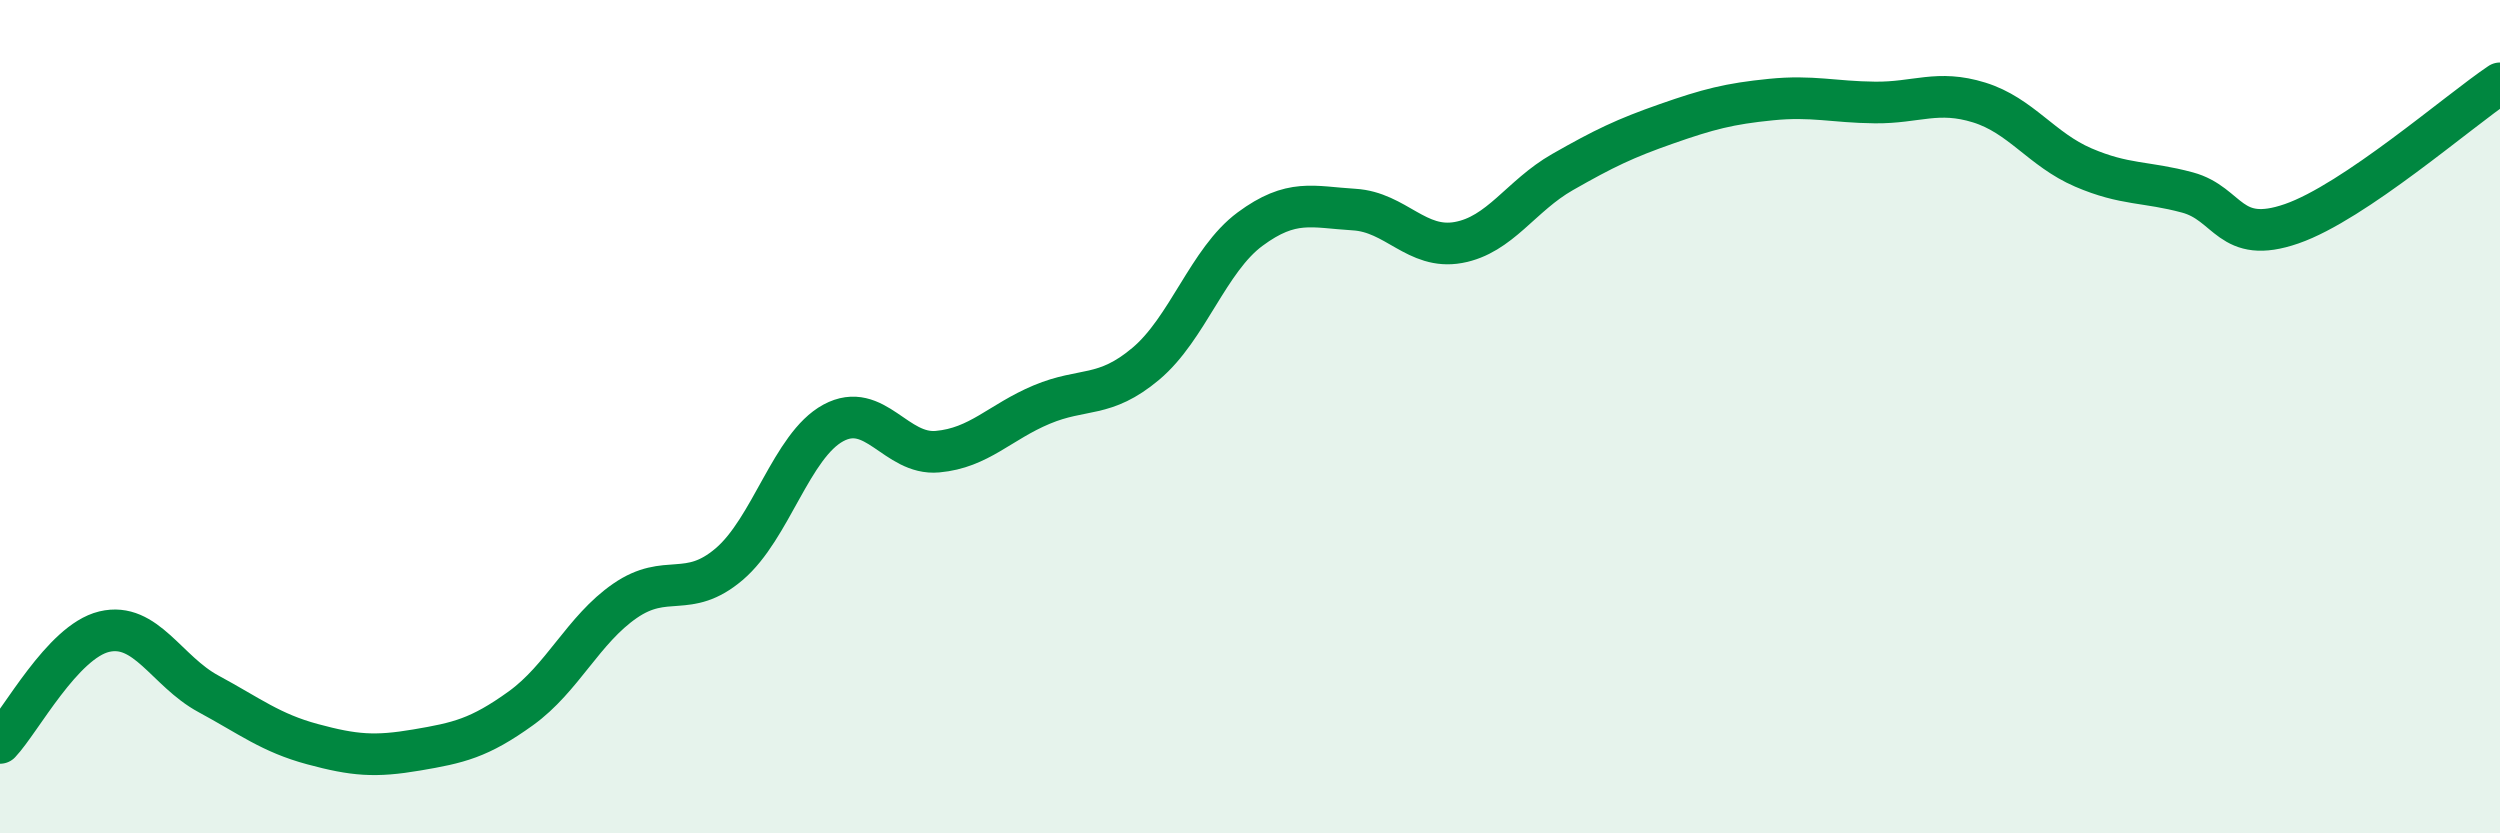 
    <svg width="60" height="20" viewBox="0 0 60 20" xmlns="http://www.w3.org/2000/svg">
      <path
        d="M 0,17.83 C 0.5,17.3 1.5,15.4 2.5,15.16 C 3.5,14.92 4,16.11 5,16.65 C 6,17.19 6.5,17.59 7.5,17.86 C 8.5,18.13 9,18.17 10,18 C 11,17.83 11.5,17.72 12.5,17 C 13.5,16.28 14,15.11 15,14.42 C 16,13.73 16.5,14.39 17.5,13.54 C 18.5,12.69 19,10.69 20,10.15 C 21,9.61 21.5,10.93 22.5,10.84 C 23.5,10.75 24,10.13 25,9.71 C 26,9.29 26.5,9.57 27.5,8.73 C 28.5,7.89 29,6.24 30,5.5 C 31,4.76 31.5,4.97 32.5,5.03 C 33.5,5.09 34,6 35,5.82 C 36,5.64 36.5,4.7 37.5,4.13 C 38.5,3.56 39,3.32 40,2.97 C 41,2.62 41.5,2.49 42.5,2.39 C 43.5,2.29 44,2.45 45,2.46 C 46,2.47 46.5,2.15 47.5,2.46 C 48.5,2.77 49,3.59 50,4.02 C 51,4.45 51.5,4.35 52.5,4.62 C 53.5,4.89 53.5,5.89 55,5.37 C 56.5,4.85 59,2.67 60,2L60 20L0 20Z"
        fill="#008740"
        opacity="0.1"
        stroke-linecap="round"
        stroke-linejoin="round"
      />
      <path
        d="M 0,17.83 C 0.5,17.3 1.5,15.4 2.5,15.16 C 3.5,14.92 4,16.11 5,16.65 C 6,17.19 6.5,17.59 7.5,17.86 C 8.5,18.13 9,18.17 10,18 C 11,17.83 11.5,17.72 12.5,17 C 13.5,16.28 14,15.11 15,14.42 C 16,13.73 16.5,14.39 17.5,13.54 C 18.5,12.69 19,10.69 20,10.15 C 21,9.61 21.5,10.93 22.5,10.84 C 23.5,10.75 24,10.13 25,9.71 C 26,9.29 26.5,9.57 27.5,8.73 C 28.5,7.89 29,6.24 30,5.5 C 31,4.76 31.5,4.97 32.5,5.03 C 33.5,5.09 34,6 35,5.82 C 36,5.64 36.5,4.7 37.5,4.13 C 38.5,3.56 39,3.32 40,2.97 C 41,2.62 41.5,2.49 42.5,2.39 C 43.5,2.29 44,2.45 45,2.46 C 46,2.47 46.5,2.15 47.5,2.46 C 48.5,2.77 49,3.59 50,4.02 C 51,4.45 51.5,4.35 52.5,4.62 C 53.5,4.89 53.5,5.89 55,5.37 C 56.5,4.85 59,2.67 60,2"
        stroke="#008740"
        stroke-width="1"
        fill="none"
        stroke-linecap="round"
        stroke-linejoin="round"
      />
    </svg>
  